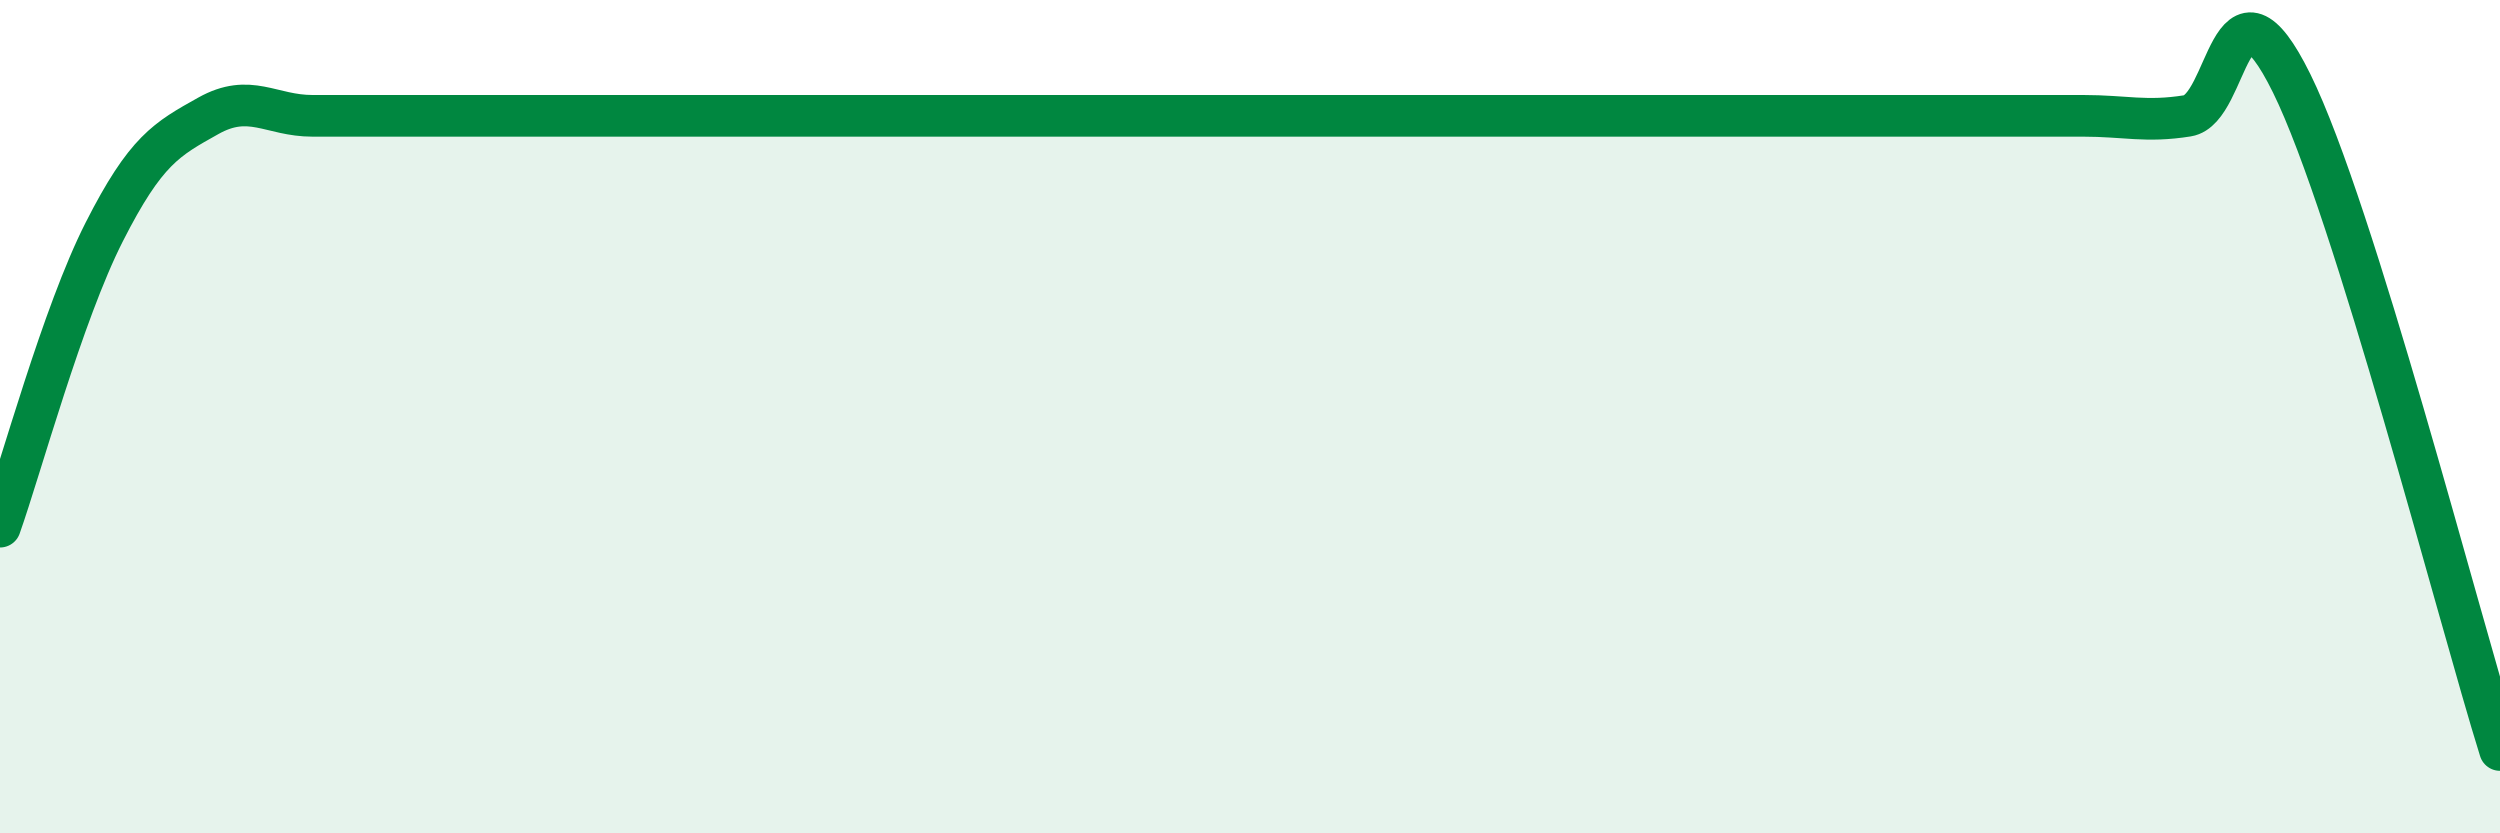 
    <svg width="60" height="20" viewBox="0 0 60 20" xmlns="http://www.w3.org/2000/svg">
      <path
        d="M 0,12.64 C 0.5,11.23 1.5,7.54 2.5,5.57 C 3.5,3.6 4,3.34 5,2.78 C 6,2.22 6.5,2.78 7.5,2.78 C 8.5,2.78 9,2.78 10,2.78 C 11,2.78 11.5,2.78 12.5,2.78 C 13.5,2.78 14,2.78 15,2.78 C 16,2.78 16.5,2.78 17.5,2.78 C 18.5,2.78 19,2.78 20,2.78 C 21,2.78 21.5,2.78 22.5,2.78 C 23.5,2.78 24,2.78 25,2.78 C 26,2.78 26.5,2.78 27.5,2.78 C 28.5,2.78 29,2.78 30,2.78 C 31,2.78 31.5,2.78 32.5,2.78 C 33.5,2.78 34,2.78 35,2.78 C 36,2.78 36.5,2.78 37.5,2.78 C 38.5,2.78 39,2.78 40,2.78 C 41,2.78 41.5,2.78 42.5,2.78 C 43.5,2.78 44,2.78 45,2.78 C 46,2.78 46.5,2.78 47.5,2.78 C 48.5,2.78 49,2.78 50,2.78 C 51,2.78 51.5,2.94 52.5,2.78 C 53.5,2.62 53.5,-1.04 55,2 C 56.5,5.04 59,14.8 60,18L60 20L0 20Z"
        fill="#008740"
        opacity="0.1"
        stroke-linecap="round"
        stroke-linejoin="round"
      />
      <path
        d="M 0,12.64 C 0.5,11.23 1.5,7.54 2.5,5.57 C 3.5,3.6 4,3.34 5,2.78 C 6,2.22 6.5,2.78 7.5,2.78 C 8.5,2.78 9,2.78 10,2.78 C 11,2.78 11.5,2.78 12.5,2.78 C 13.5,2.78 14,2.78 15,2.78 C 16,2.78 16.5,2.78 17.5,2.78 C 18.5,2.78 19,2.78 20,2.78 C 21,2.78 21.5,2.78 22.5,2.78 C 23.5,2.78 24,2.78 25,2.78 C 26,2.78 26.5,2.78 27.5,2.78 C 28.5,2.78 29,2.78 30,2.78 C 31,2.78 31.5,2.78 32.5,2.78 C 33.5,2.78 34,2.78 35,2.78 C 36,2.78 36.5,2.78 37.5,2.78 C 38.5,2.78 39,2.78 40,2.78 C 41,2.78 41.5,2.78 42.5,2.78 C 43.5,2.78 44,2.78 45,2.78 C 46,2.78 46.5,2.78 47.5,2.78 C 48.5,2.78 49,2.78 50,2.78 C 51,2.78 51.5,2.94 52.5,2.78 C 53.5,2.62 53.5,-1.04 55,2 C 56.5,5.04 59,14.8 60,18"
        stroke="#008740"
        stroke-width="1"
        fill="none"
        stroke-linecap="round"
        stroke-linejoin="round"
      />
    </svg>
  